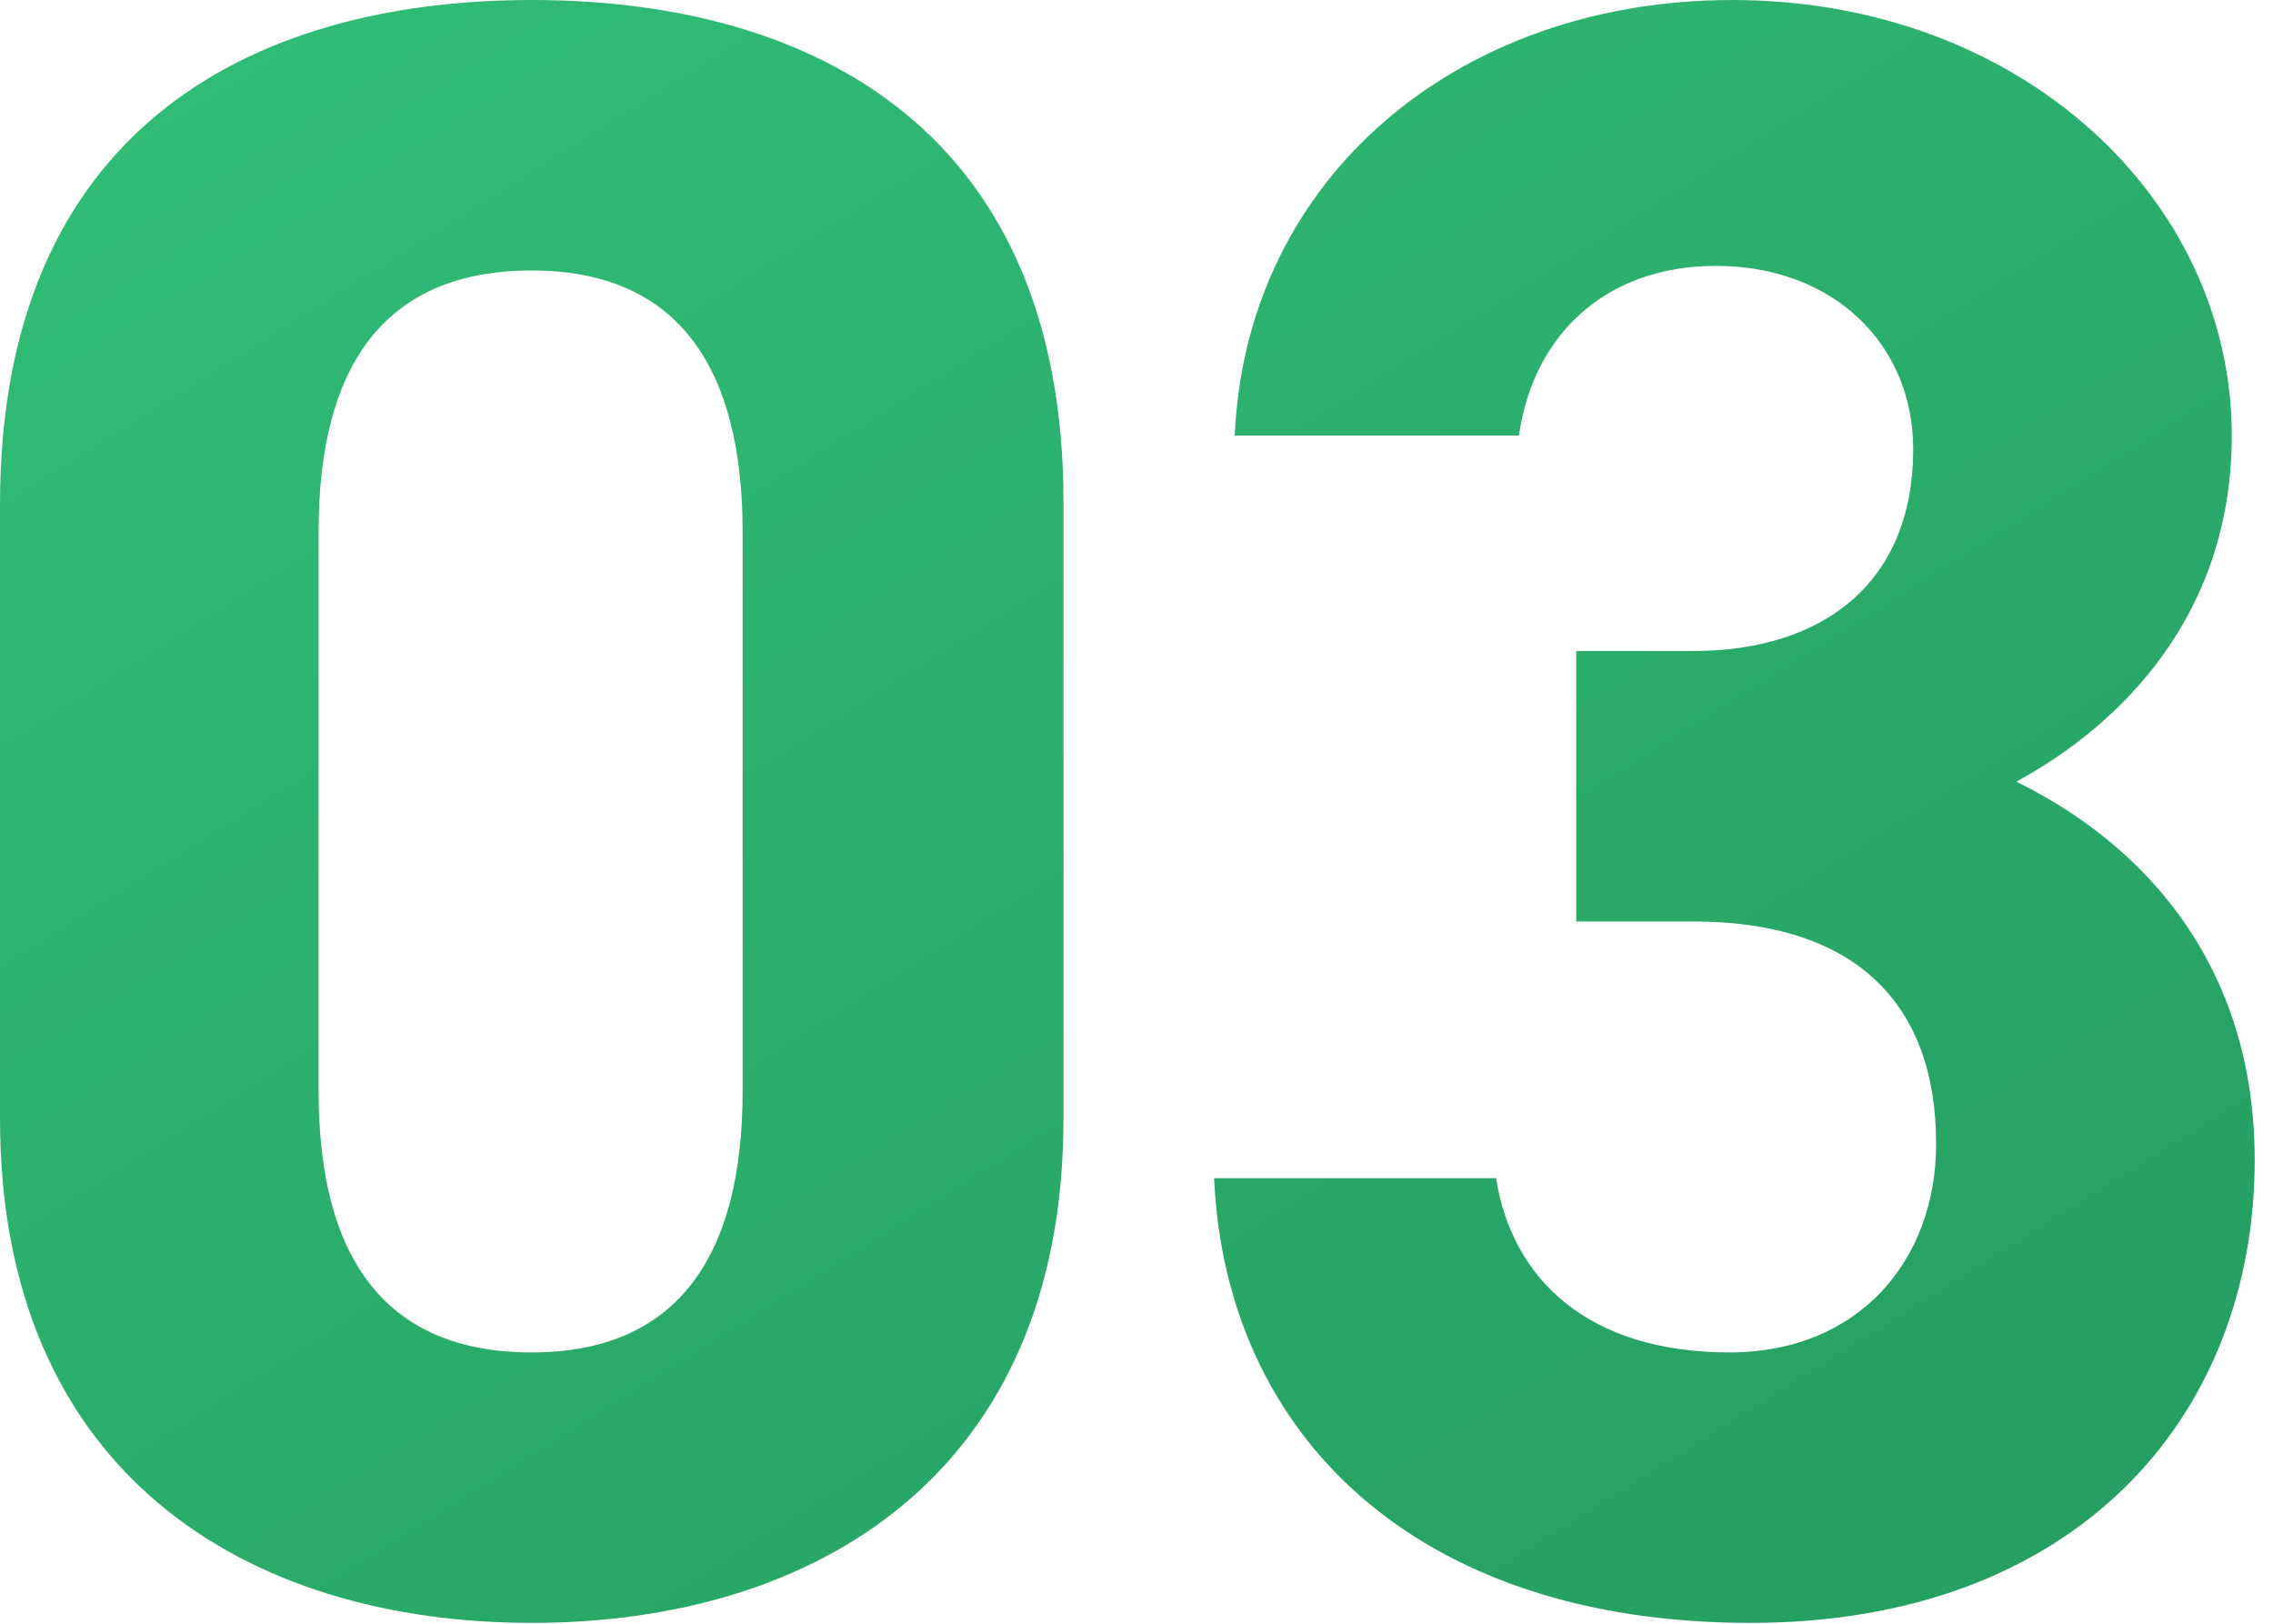 <svg width="119" height="85" viewBox="0 0 119 85" fill="none" xmlns="http://www.w3.org/2000/svg">
<path d="M105.562 40.918C112.642 44.398 118.042 50.878 118.042 60.717C118.042 74.157 108.682 84.956 91.643 84.956C74.124 84.956 64.164 75.117 63.564 61.677H78.324C79.164 66.957 83.123 70.797 90.563 70.797C97.283 70.797 101.363 65.997 101.363 59.877C101.363 52.558 97.163 48.238 88.643 48.238H82.523V34.078H88.643C95.483 34.078 100.163 30.479 100.163 23.519C100.163 17.999 95.963 13.919 89.843 13.919C83.963 13.919 80.243 17.639 79.524 22.799H64.644C65.244 9.239 76.404 0 90.683 0C105.802 0 116.842 10.439 116.842 22.799C116.842 32.159 111.082 37.918 105.562 40.918ZM27.839 84.956C12.96 84.956 0 77.157 0 58.557V26.399C0 6.96 12.96 0 27.839 0C42.718 0 55.678 6.96 55.678 26.279V58.557C55.678 77.157 42.718 84.956 27.839 84.956ZM38.879 27.839C38.879 18.959 35.279 14.159 27.839 14.159C20.279 14.159 16.679 18.959 16.679 27.839V57.117C16.679 65.997 20.279 70.797 27.839 70.797C35.279 70.797 38.879 65.997 38.879 57.117V27.839Z" fill="url(#paint0_linear_34_60)"/>
<defs>
<linearGradient id="paint0_linear_34_60" x1="0" y1="0" x2="67.178" y2="106.89" gradientUnits="userSpaceOnUse">
<stop stop-color="#31BE77"/>
<stop offset="1" stop-color="#259F62"/>
</linearGradient>
</defs>
</svg>
